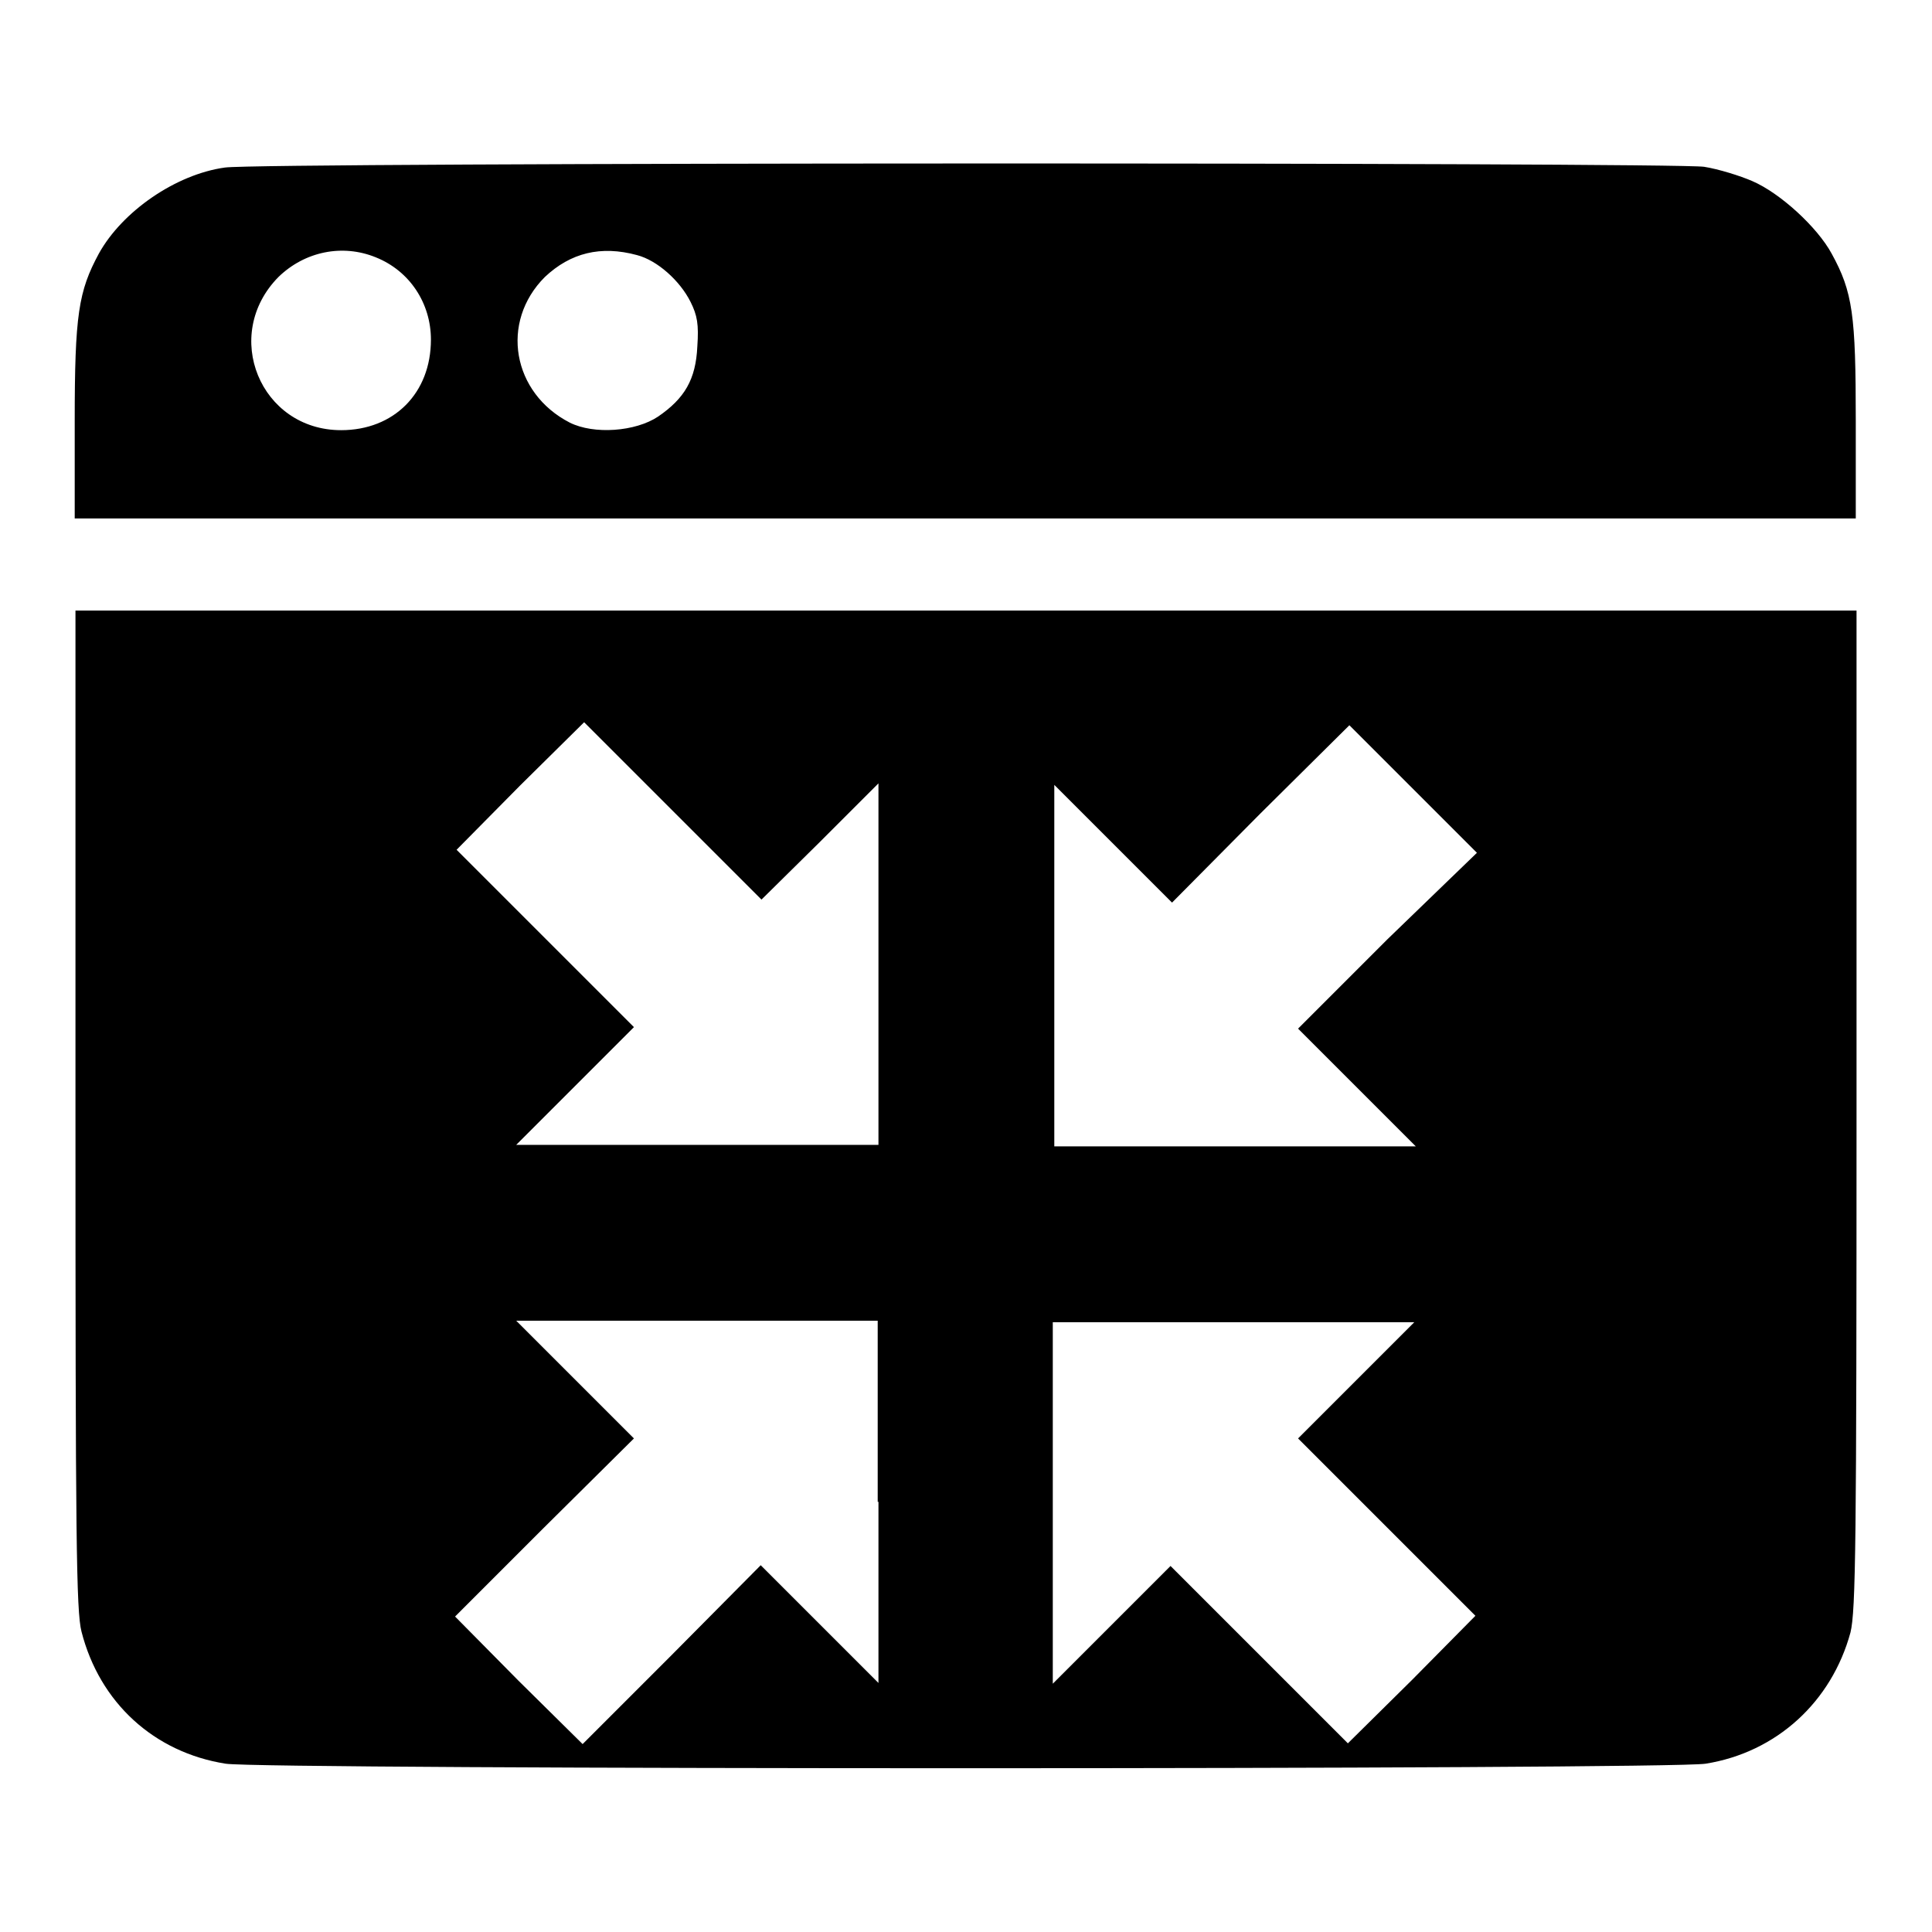 <?xml version="1.0" encoding="utf-8"?>
<!-- Svg Vector Icons : http://www.onlinewebfonts.com/icon -->
<!DOCTYPE svg PUBLIC "-//W3C//DTD SVG 1.1//EN" "http://www.w3.org/Graphics/SVG/1.1/DTD/svg11.dtd">
<svg version="1.1" xmlns="http://www.w3.org/2000/svg" xmlns:xlink="http://www.w3.org/1999/xlink" x="0px" y="0px" viewBox="0 0 256 256" enable-background="new 0 0 256 256" xml:space="preserve">
<g><g><g><path fill="#000000" d="M29.8,22.2c-6.5,0.9-13.6,5.8-16.7,11.4c-2.7,5-3.2,8.1-3.2,22.2v12.9h118h118V55.8c0-14.1-0.4-17.1-3.2-22.2c-1.9-3.5-6.8-8-10.5-9.6c-1.6-0.7-4.5-1.6-6.4-1.9C221.7,21.5,34.5,21.5,29.8,22.2z M49.8,34.1c4.5,1.8,7.3,6.1,7.3,10.9c0,7.1-4.9,12-11.9,12c-10.7,0-15.9-12.6-8.3-20.3C40.4,33.3,45.4,32.3,49.8,34.1z M84.4,33.8c2.7,0.7,5.7,3.4,7.1,6.2c0.9,1.8,1.1,3,0.9,5.9c-0.2,4.4-1.7,6.9-5.2,9.3c-3,2-8.5,2.4-11.7,0.8c-7.6-3.9-9.3-13.3-3.3-19.3C75.6,33.5,79.6,32.5,84.4,33.8z"/><path fill="#000000" d="M10,147c0,56.8,0.1,66.5,0.8,69.2c2.4,9.4,9.6,16,19.1,17.5c5,0.8,191.1,0.8,196.1,0c9.4-1.5,16.7-8.2,19.2-17.4c0.7-2.9,0.8-11.8,0.8-69.4V80.9H128H10V147z M108.6,111.6l7.8-7.8v24v23.9H92.4h-24l7.8-7.8l7.8-7.8l-11.8-11.8l-11.7-11.7l8.4-8.5l8.5-8.4l11.7,11.7l11.8,11.8L108.6,111.6z M183.8,124.5L172,136.3l7.8,7.8l7.8,7.8h-24h-23.9v-23.9v-24l7.8,7.8l7.8,7.8l11.7-11.8l11.8-11.7l8.4,8.4l8.5,8.5L183.8,124.5z M116.4,199v24l-7.8-7.8l-7.8-7.8L89,219.3l-11.8,11.8l-8.5-8.4l-8.4-8.5l11.8-11.8L84,190.6l-7.8-7.8l-7.8-7.8h24h23.9V199z M179.8,182.8l-7.8,7.8l11.8,11.8l11.7,11.7l-8.4,8.5l-8.5,8.4l-11.7-11.7l-11.8-11.8l-7.8,7.8l-7.8,7.8v-24v-23.9h23.9h24L179.8,182.8z"/></g></g></g>
</svg>